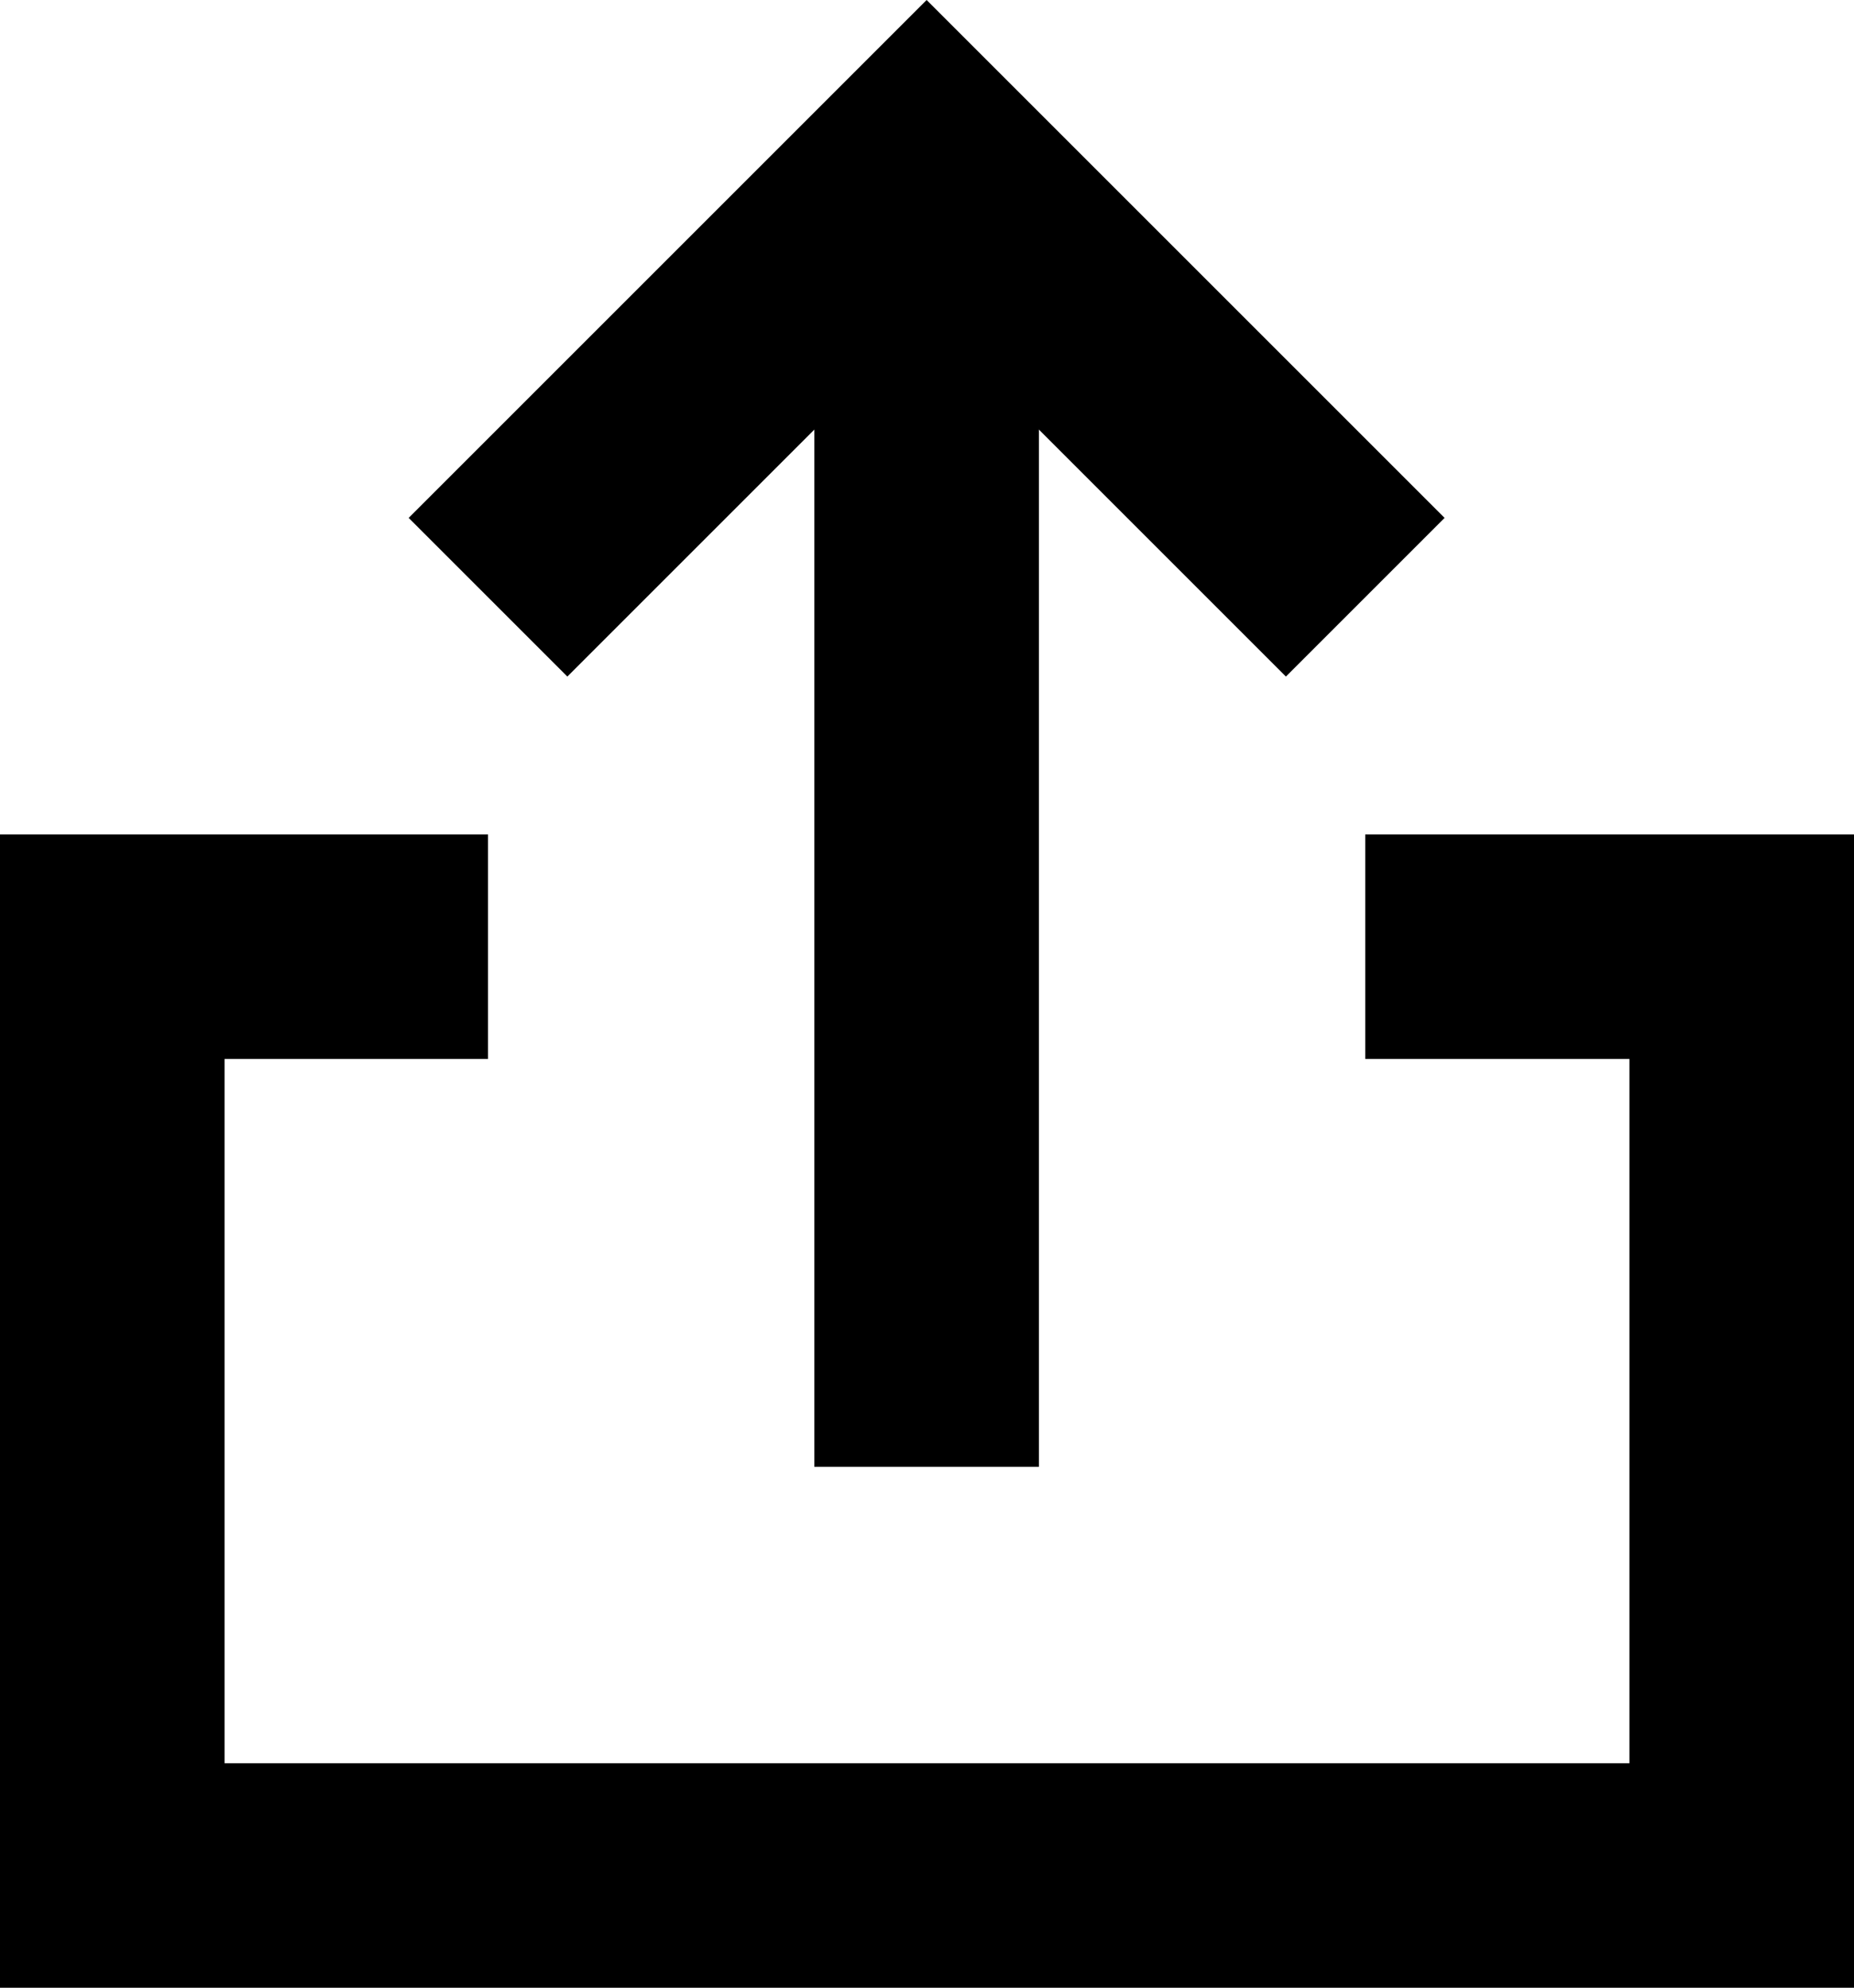 <svg id="Laag_1" xmlns="http://www.w3.org/2000/svg" viewBox="0 0 24.77 26.56"><g id="Group_1134"><g id="Group_73"><polygon points="17.18 9.04 12.38 4.24 7.58 9.04 5.46 6.92 12.38 0 19.3 6.92 17.18 9.04"/><rect x="10.88" y="2.86" width="3" height="16.74"/></g><polygon points="24.77 26.56 0 26.56 0 11.15 6.52 11.15 6.52 14.15 3 14.15 3 23.56 21.77 23.56 21.77 14.15 18.24 14.15 18.24 11.15 24.77 11.15 24.77 26.56"/></g></svg>